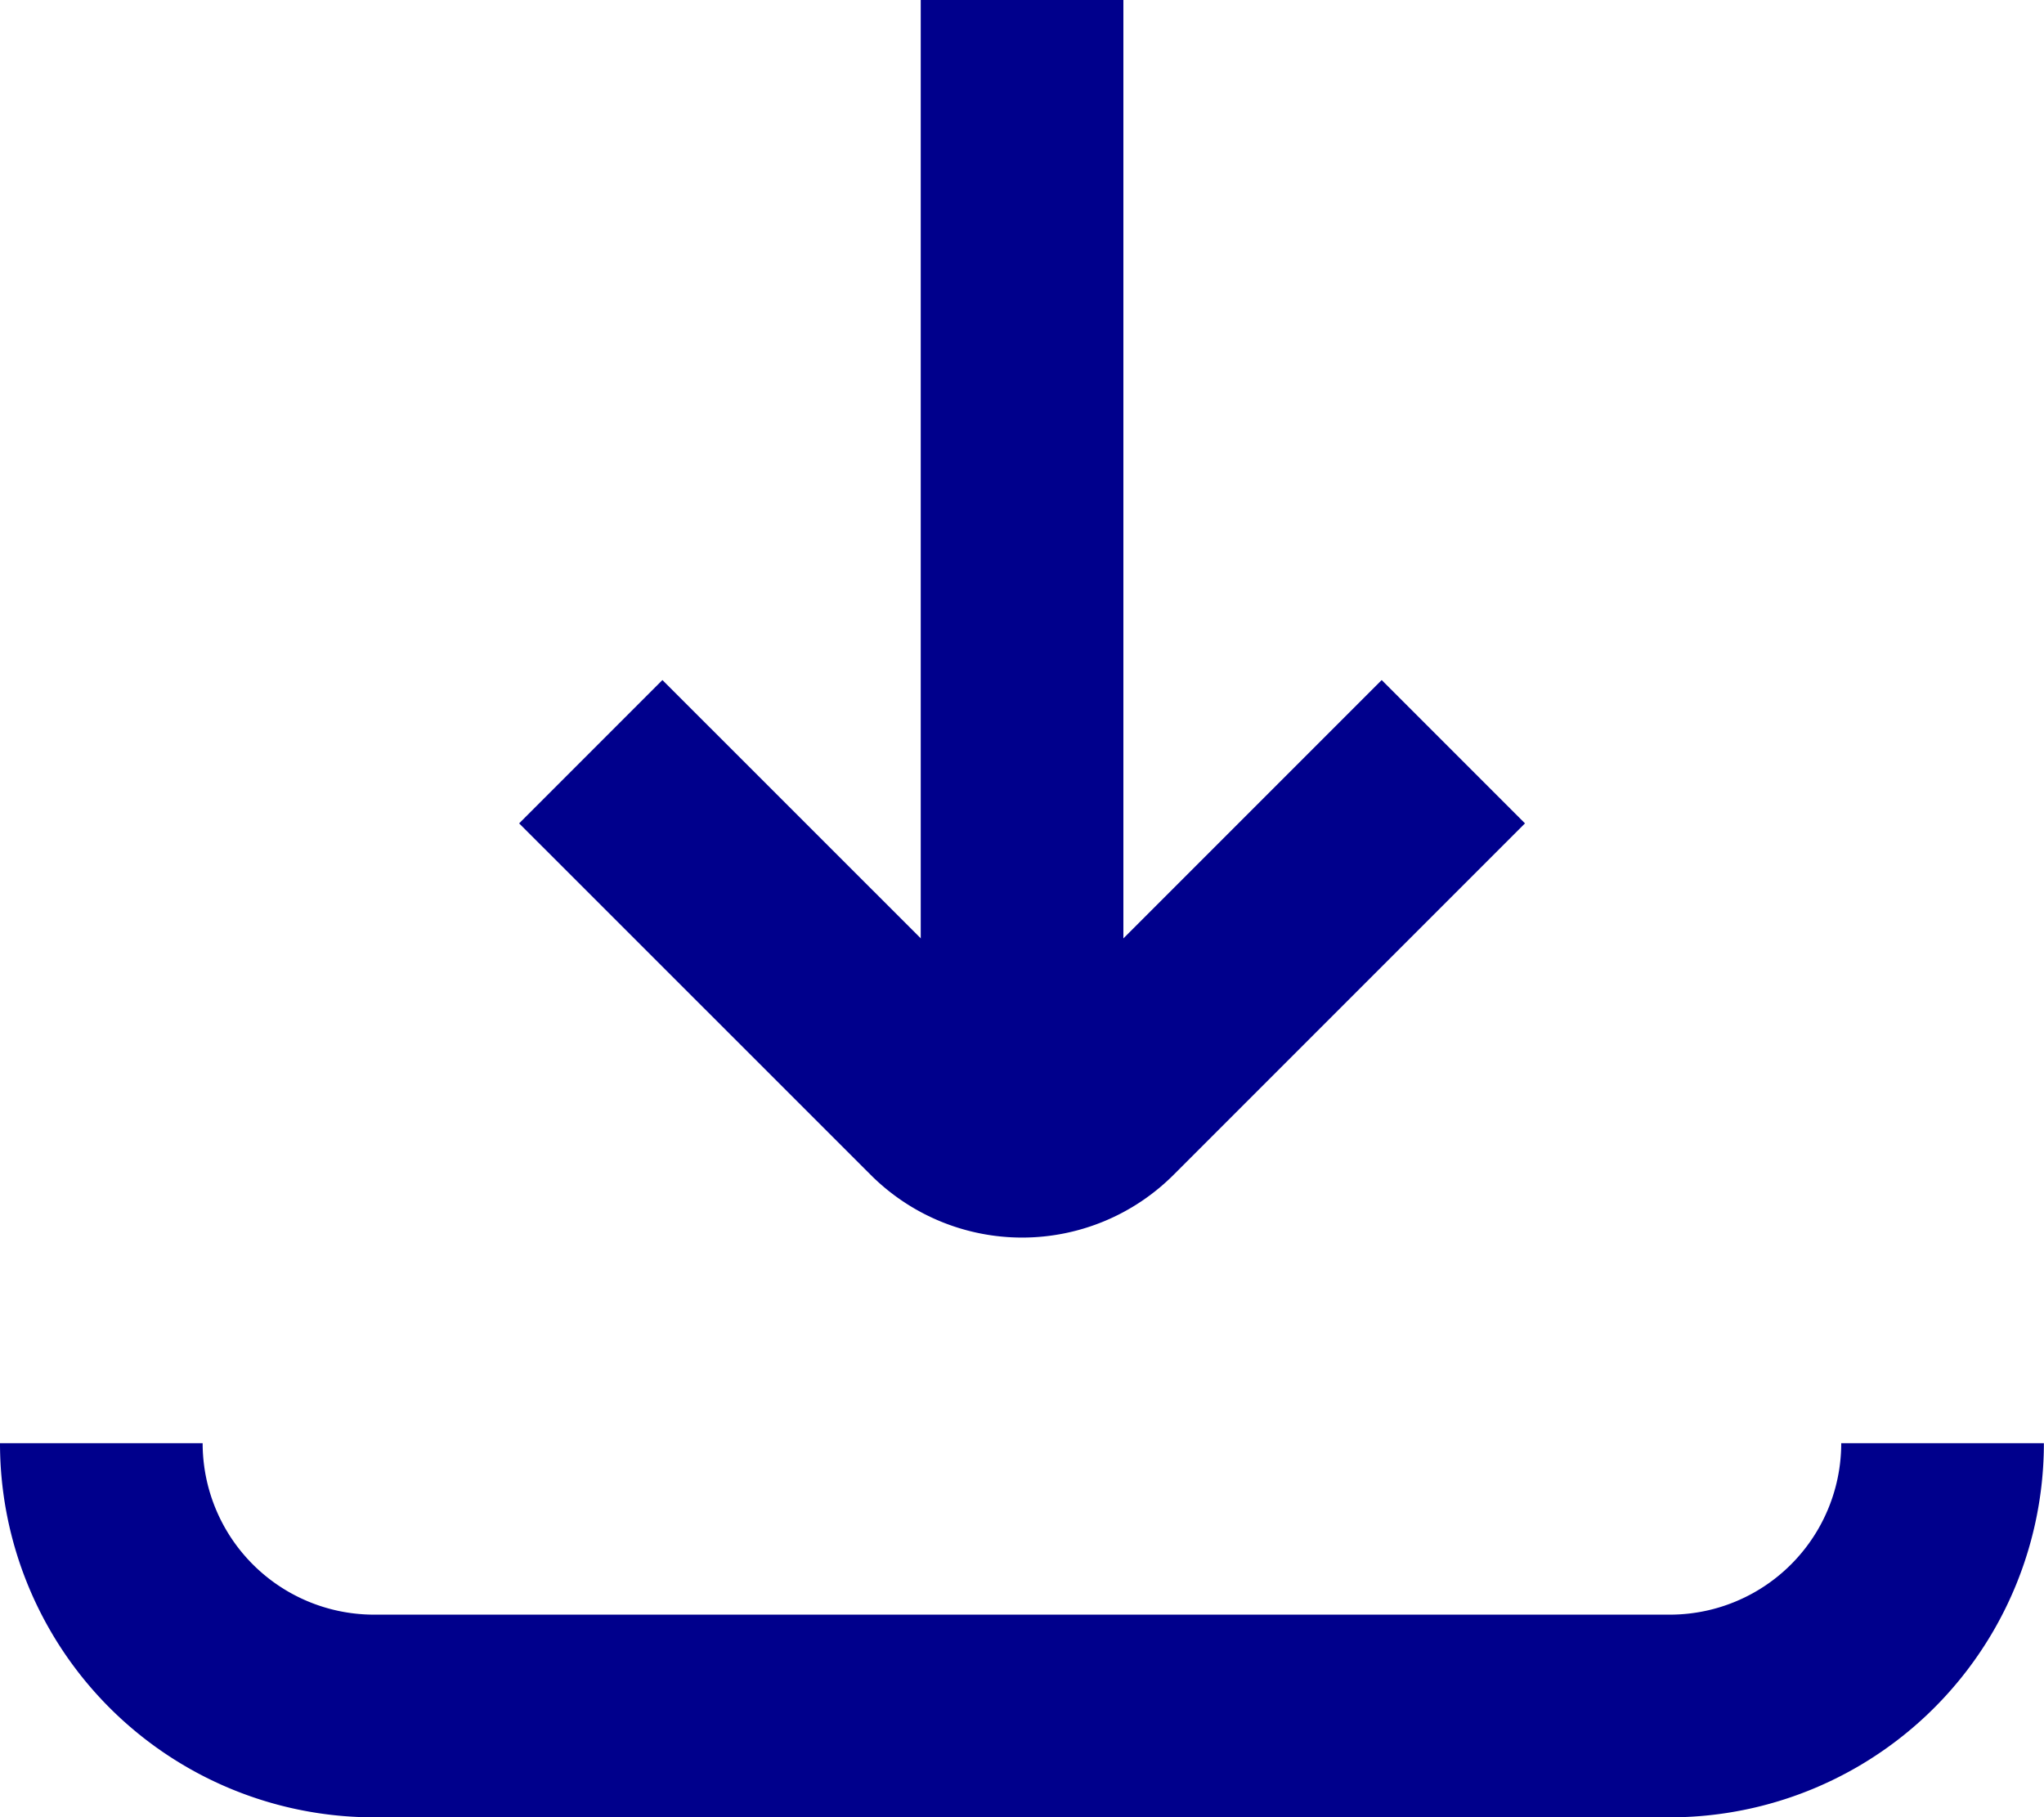 <svg xmlns="http://www.w3.org/2000/svg" width="17.147" height="15.243" viewBox="0 0 17.147 15.243">
  <g id="Group_5541" data-name="Group 5541" transform="translate(0.85)">
    <path id="Path_54" data-name="Path 54" d="M126.625,170.5a2.288,2.288,0,0,0,2.288,2.288h10.87a2.288,2.288,0,0,0,2.288-2.288" transform="translate(-126.625 -158.395)" fill="none" stroke="#00008C" stroke-linejoin="round" stroke-width="1.7"/>
    <line id="Line_56" data-name="Line 56" y2="9.53" transform="translate(7.724)" fill="none" stroke="#00008C" stroke-linejoin="round" stroke-width="1.7"/>
    <path id="Path_55" data-name="Path 55" d="M129.559,165.71l2.948,2.947a.947.947,0,0,0,1.341,0l2.947-2.947" transform="translate(-125.453 -159.405)" fill="none" stroke="#00008C" stroke-linejoin="round" stroke-width="1.7"/>
  </g>
</svg>

